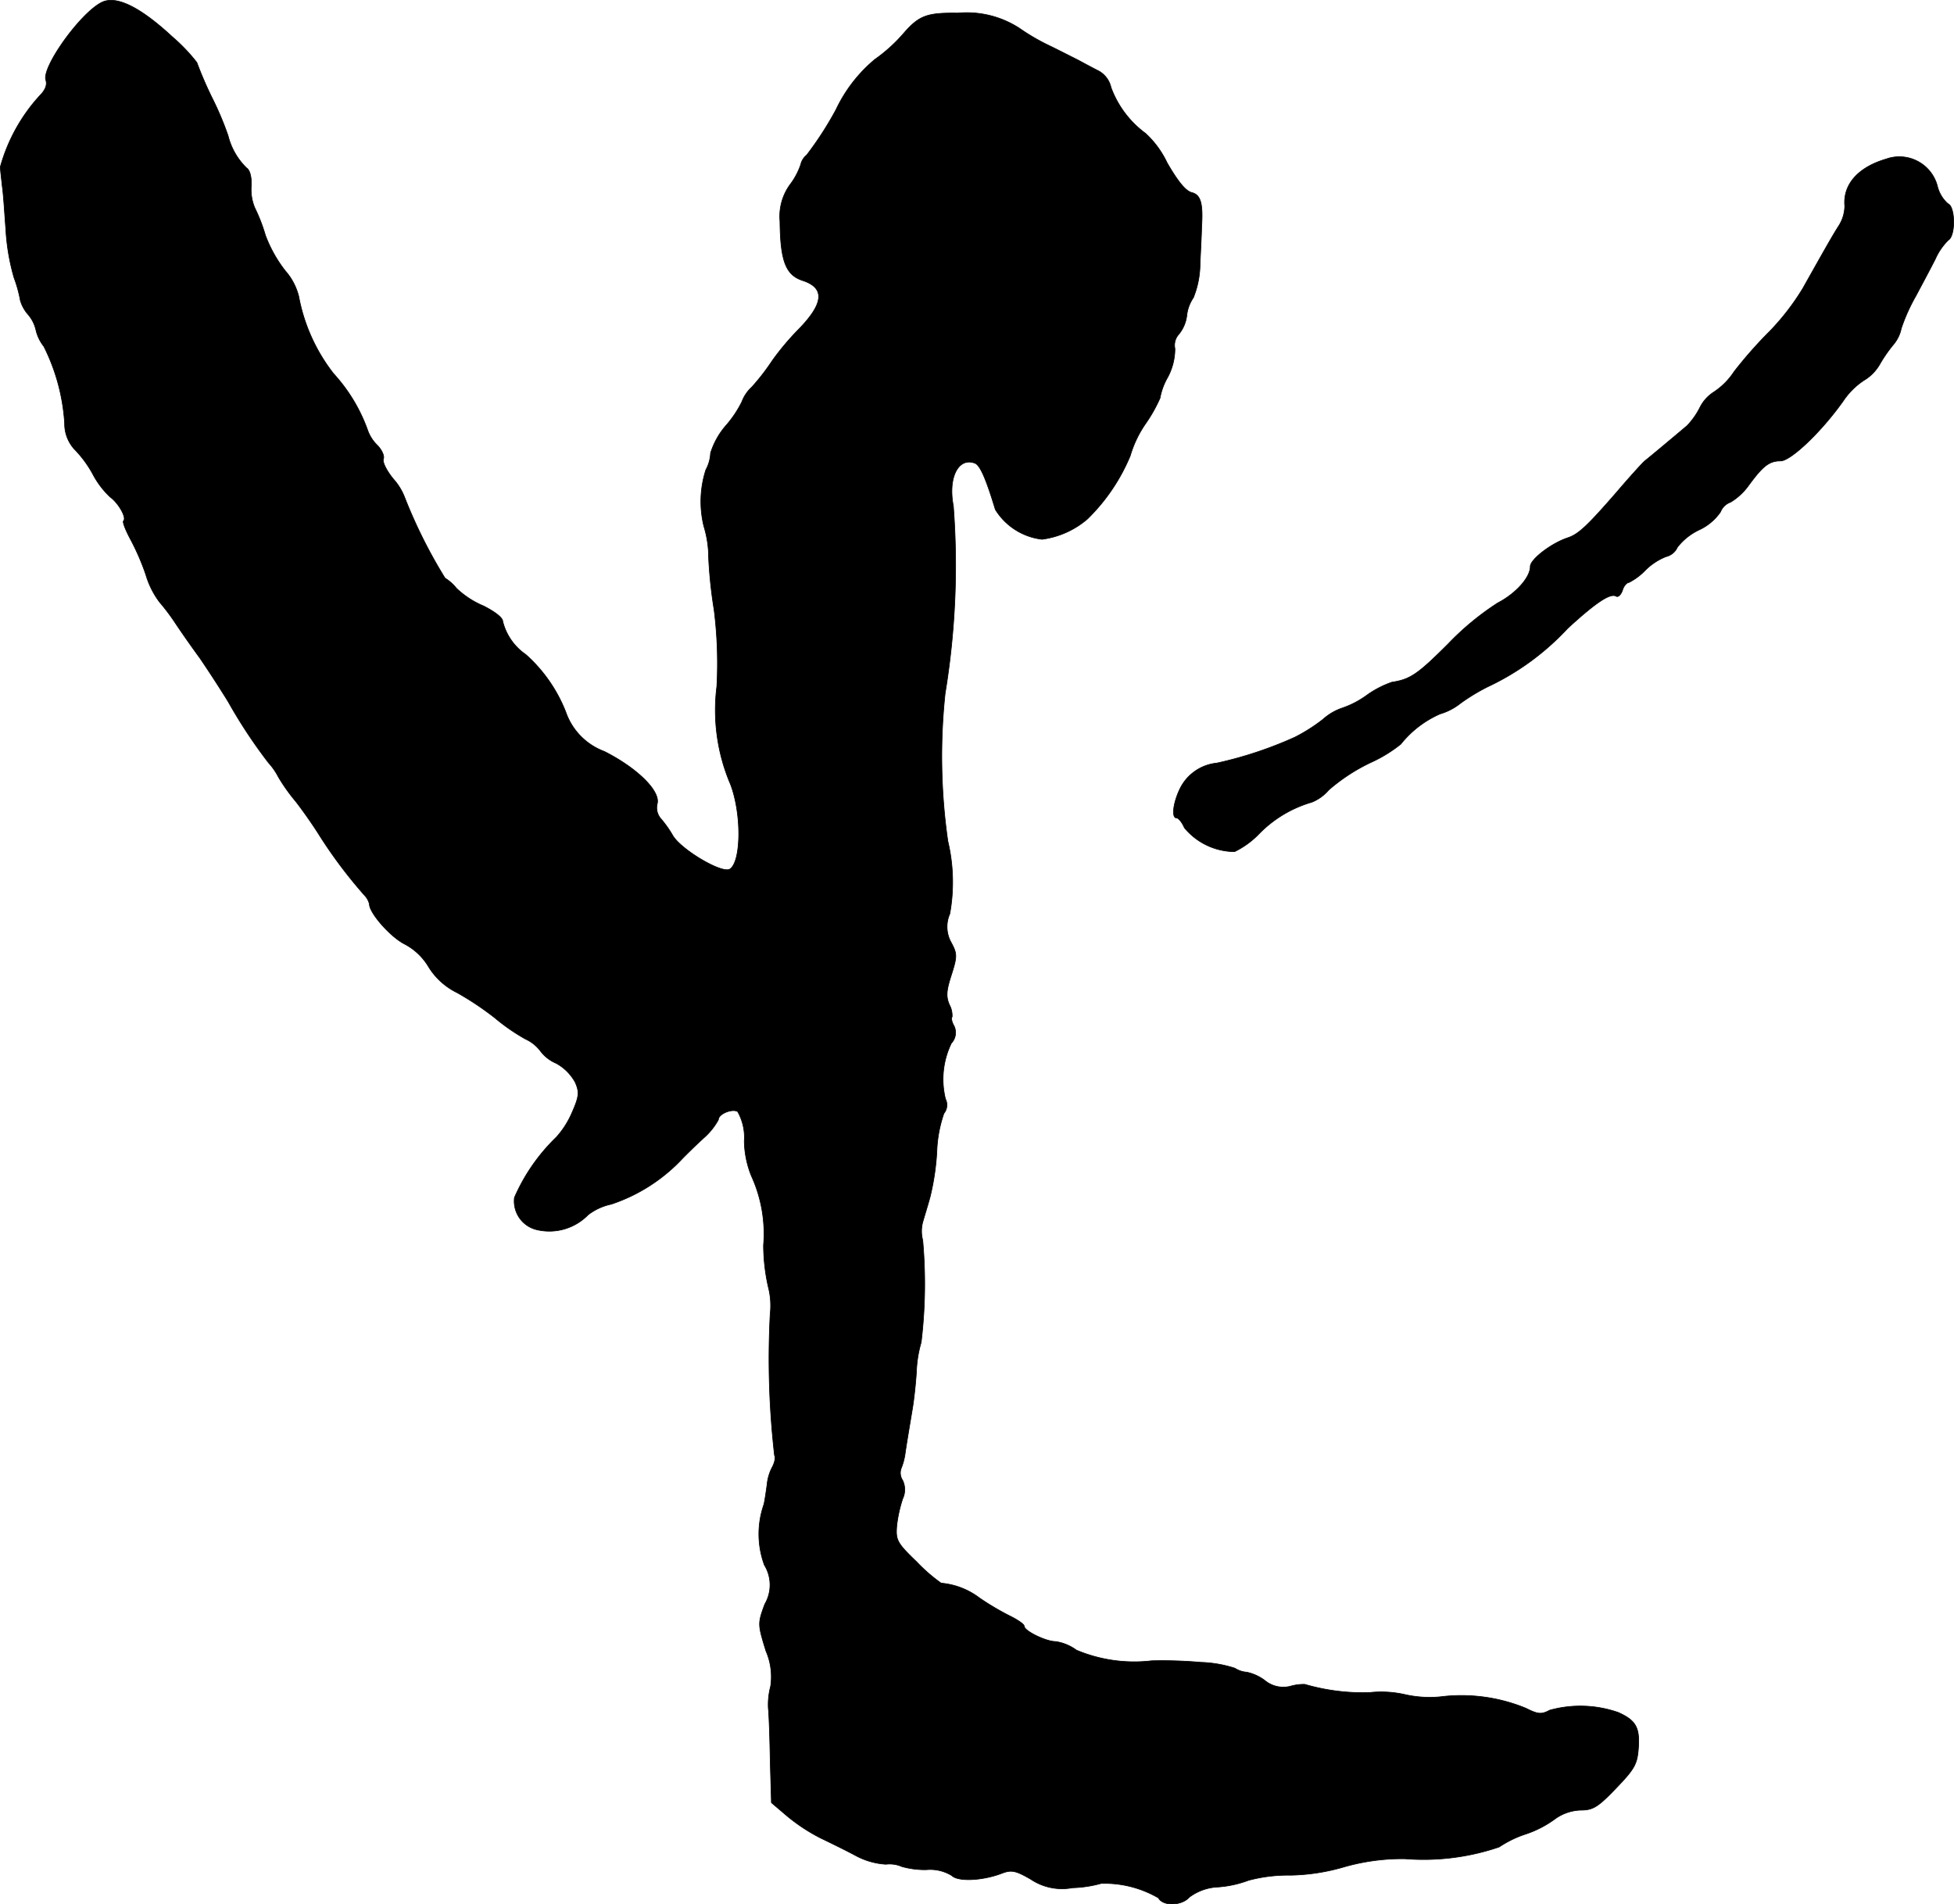 <?xml version="1.0" encoding="UTF-8"?>
<svg xmlns="http://www.w3.org/2000/svg"
     version="1.1"
     width="10.646mm"
     height="10.375mm"
     viewBox="0 0 30.178 29.41">
   <defs>
      <style type="text/css"><![CDATA[
      .a {
        stroke: #000;
        stroke-linecap: round;
        stroke-linejoin: round;
        stroke-width: 0.01px;
      }
    ]]></style>
   </defs>
   <path class="a"
         d="M1.556.044C1.222.226.641,1.044.708,1.238c.024.079-.012.157-.097.242A2.7,2.7,0,0,0,.005,2.576c0,.048.018.188.03.303.018.115.036.418.055.666a3.324,3.324,0,0,0,.127.745,2.022,2.022,0,0,1,.097.351.575.575,0,0,0,.121.218A.556.556,0,0,1,.556,5.102a.641.641,0,0,0,.121.248,3.08,3.08,0,0,1,.321,1.187.584.584,0,0,0,.145.394,1.759,1.759,0,0,1,.285.382,1.352,1.352,0,0,0,.273.363c.127.091.26.321.206.369-.018.018.036.151.115.297a3.724,3.724,0,0,1,.23.533,1.32,1.32,0,0,0,.212.424,3.337,3.337,0,0,1,.23.303c.055.085.23.339.394.563.157.23.351.533.436.672a7.839,7.839,0,0,0,.624.945.992.992,0,0,1,.151.218,2.858,2.858,0,0,0,.267.376c.109.139.279.382.376.539a7.344,7.344,0,0,0,.69.915.294.294,0,0,1,.073.133c0,.139.327.509.545.618a.938.938,0,0,1,.369.351,1.066,1.066,0,0,0,.442.4,4.623,4.623,0,0,1,.581.388,3.065,3.065,0,0,0,.472.327.597.597,0,0,1,.23.182.598.598,0,0,0,.248.194.743.743,0,0,1,.291.291c.067.151.061.218-.042.454a1.379,1.379,0,0,1-.248.394,2.92,2.92,0,0,0-.648.933.453.453,0,0,0,.345.497.836.836,0,0,0,.793-.23.886.886,0,0,1,.357-.164A2.654,2.654,0,0,0,10.55,17.882c.048-.048.194-.194.321-.309a1.038,1.038,0,0,0,.224-.279c0-.091.212-.176.297-.127a.808.808,0,0,1,.103.454,1.492,1.492,0,0,0,.109.539,2.145,2.145,0,0,1,.188,1.072,2.957,2.957,0,0,0,.073.642,1.149,1.149,0,0,1,.03.418,13.09,13.09,0,0,0,.067,2.187c.018.024.006.097-.03.17a.713.713,0,0,0-.085.279c-.012.085-.03.218-.048.303a1.387,1.387,0,0,0,.006.939.588.588,0,0,1,.006.606c-.109.297-.109.309.018.721a1.002,1.002,0,0,1,.073.545,1.096,1.096,0,0,0-.036.339c.012.115.024.491.03.836l.018.624.242.206a2.799,2.799,0,0,0,.515.339c.151.073.4.194.557.279a1.129,1.129,0,0,0,.454.127.477.477,0,0,1,.248.036,1.317,1.317,0,0,0,.376.048.641.641,0,0,1,.394.091c.097.097.478.079.775-.036.145-.055.212-.042.442.091a.868.868,0,0,0,.648.133,1.842,1.842,0,0,0,.442-.067,1.66,1.66,0,0,1,.884.224c.073.133.363.121.478-.012a.798.798,0,0,1,.448-.157,1.687,1.687,0,0,0,.466-.103,2.382,2.382,0,0,1,.648-.079,3.138,3.138,0,0,0,.824-.127,3.277,3.277,0,0,1,.939-.127,3.619,3.619,0,0,0,1.46-.182,1.676,1.676,0,0,1,.394-.194,1.634,1.634,0,0,0,.472-.242.715.715,0,0,1,.394-.133c.188,0,.267-.048.545-.339.285-.297.327-.369.345-.618.024-.321-.042-.43-.309-.551a1.777,1.777,0,0,0-1.06-.036c-.127.067-.176.067-.369-.03a2.616,2.616,0,0,0-1.326-.176,1.731,1.731,0,0,1-.545-.036,1.665,1.665,0,0,0-.545-.03,3.216,3.216,0,0,1-.999-.127.748.748,0,0,0-.224.03.448.448,0,0,1-.394-.091.712.712,0,0,0-.279-.127.383.383,0,0,1-.182-.061,1.897,1.897,0,0,0-.527-.091,6.847,6.847,0,0,0-.757-.024,2.305,2.305,0,0,1-1.163-.164.725.725,0,0,0-.321-.133c-.151,0-.485-.164-.485-.236,0-.03-.097-.097-.218-.157a4.133,4.133,0,0,1-.472-.279,1.144,1.144,0,0,0-.594-.23,2.578,2.578,0,0,1-.376-.327c-.309-.297-.327-.339-.309-.563a2.096,2.096,0,0,1,.091-.412.333.333,0,0,0,0-.285.206.206,0,0,1-.024-.182.955.955,0,0,0,.061-.224c.024-.17.061-.382.115-.709.018-.103.048-.357.061-.569a1.859,1.859,0,0,1,.073-.448A7.543,7.543,0,0,0,14.251,19.154a.542.542,0,0,1,0-.279c.024-.085.079-.26.115-.394a3.826,3.826,0,0,0,.103-.697,2.001,2.001,0,0,1,.109-.588.206.206,0,0,0,.024-.224,1.275,1.275,0,0,1,.091-.86.239.239,0,0,0,.042-.267c-.036-.061-.048-.127-.03-.139a.353.353,0,0,0-.042-.188c-.055-.127-.048-.218.03-.46.091-.285.091-.327,0-.497a.497.497,0,0,1-.024-.448,2.733,2.733,0,0,0-.03-1.121,9.201,9.201,0,0,1-.042-2.283,12.136,12.136,0,0,0,.127-2.895c-.085-.442.079-.757.333-.66.079.03.17.236.315.715a.981.981,0,0,0,.721.46,1.34,1.34,0,0,0,.703-.315,2.943,2.943,0,0,0,.66-.975,1.718,1.718,0,0,1,.242-.503,2.362,2.362,0,0,0,.218-.388.988.988,0,0,1,.115-.315.938.938,0,0,0,.115-.448.254.254,0,0,1,.061-.224.56.56,0,0,0,.121-.279.609.609,0,0,1,.103-.285,1.415,1.415,0,0,0,.103-.527c.012-.242.024-.491.024-.557.024-.369-.012-.503-.151-.539-.097-.024-.218-.176-.382-.46a1.471,1.471,0,0,0-.333-.454,1.541,1.541,0,0,1-.533-.709.389.389,0,0,0-.188-.254c-.085-.042-.23-.121-.333-.176-.097-.048-.297-.151-.436-.218A3.207,3.207,0,0,1,15.747.438,1.495,1.495,0,0,0,14.79.202c-.472-.006-.594.036-.836.315A2.445,2.445,0,0,1,13.512.917a2.274,2.274,0,0,0-.6.775,5.222,5.222,0,0,1-.454.703.261.261,0,0,0-.091.145,1.085,1.085,0,0,1-.164.309.835.835,0,0,0-.157.569c.006.618.091.83.351.915.351.115.327.357-.073.763a4.083,4.083,0,0,0-.4.478,3.38,3.38,0,0,1-.315.406.582.582,0,0,0-.151.224,1.7,1.7,0,0,1-.242.363,1.184,1.184,0,0,0-.242.43.604.604,0,0,1-.073.26,1.599,1.599,0,0,0-.03.872,1.66,1.66,0,0,1,.073.485,7.118,7.118,0,0,0,.085.806,6.612,6.612,0,0,1,.042,1.181,2.911,2.911,0,0,0,.212,1.514c.176.466.164,1.199-.012,1.308-.121.073-.745-.297-.878-.515a1.698,1.698,0,0,0-.194-.273.258.258,0,0,1-.048-.224c.048-.194-.303-.545-.818-.806a.996.996,0,0,1-.594-.606,2.325,2.325,0,0,0-.618-.89.878.878,0,0,1-.357-.515c0-.055-.127-.151-.297-.236a1.379,1.379,0,0,1-.418-.273.699.699,0,0,0-.176-.157,7.737,7.737,0,0,1-.624-1.248.916.916,0,0,0-.176-.285c-.103-.127-.17-.26-.151-.309.018-.042-.024-.139-.097-.212a.607.607,0,0,1-.151-.242,2.572,2.572,0,0,0-.521-.86,2.756,2.756,0,0,1-.539-1.193.939.939,0,0,0-.206-.394,2.069,2.069,0,0,1-.309-.551,2.605,2.605,0,0,0-.164-.424A.726.726,0,0,1,3.881,2.867c.006-.139-.024-.242-.073-.273a1.051,1.051,0,0,1-.285-.497,4.763,4.763,0,0,0-.242-.575A5.841,5.841,0,0,1,3.04.965,2.684,2.684,0,0,0,2.664.571C2.155.099,1.78-.083,1.556.044Z"/>
   <path class="a"
         d="M29.133,2.455c-.436.127-.672.394-.642.727a.584.584,0,0,1-.091.303c-.097.151-.23.388-.557.969a3.73,3.73,0,0,1-.515.666,6.656,6.656,0,0,0-.545.618,1.099,1.099,0,0,1-.321.321.604.604,0,0,0-.206.23,1.152,1.152,0,0,1-.2.285c-.164.139-.606.509-.654.545-.024.018-.224.236-.436.485-.454.521-.588.648-.757.703-.254.085-.575.333-.575.442,0,.17-.224.418-.503.563a4.231,4.231,0,0,0-.763.63c-.472.472-.588.551-.872.594a1.53,1.53,0,0,0-.394.206,1.423,1.423,0,0,1-.376.194.866.866,0,0,0-.297.176,2.655,2.655,0,0,1-.43.273,6.1,6.1,0,0,1-1.205.4.713.713,0,0,0-.575.406c-.103.218-.127.442-.048.442.03,0,.085.067.121.151a1.013,1.013,0,0,0,.775.369,1.328,1.328,0,0,0,.376-.273,1.861,1.861,0,0,1,.818-.491.678.678,0,0,0,.26-.188,2.839,2.839,0,0,1,.648-.424,2.174,2.174,0,0,0,.466-.285,1.59,1.59,0,0,1,.606-.466.917.917,0,0,0,.315-.164,3.088,3.088,0,0,1,.418-.254,3.993,3.993,0,0,0,1.236-.902c.448-.412.666-.551.751-.497.03.018.073-.024.097-.091.018-.067.067-.121.097-.121a.916.916,0,0,0,.248-.182.95.95,0,0,1,.327-.218.256.256,0,0,0,.176-.145.929.929,0,0,1,.333-.267.817.817,0,0,0,.333-.279.26.26,0,0,1,.157-.151.948.948,0,0,0,.279-.26c.218-.297.315-.376.491-.376.157,0,.63-.448.969-.927a1.14,1.14,0,0,1,.315-.315.691.691,0,0,0,.254-.26,2.181,2.181,0,0,1,.212-.303.565.565,0,0,0,.115-.242A2.811,2.811,0,0,1,29.587,4.575c.097-.182.236-.442.303-.575a.953.953,0,0,1,.2-.291c.115-.067.109-.521-.006-.563a.534.534,0,0,1-.164-.279.608.608,0,0,0-.747-.425Q29.153,2.448,29.133,2.455Z"/>
</svg>
